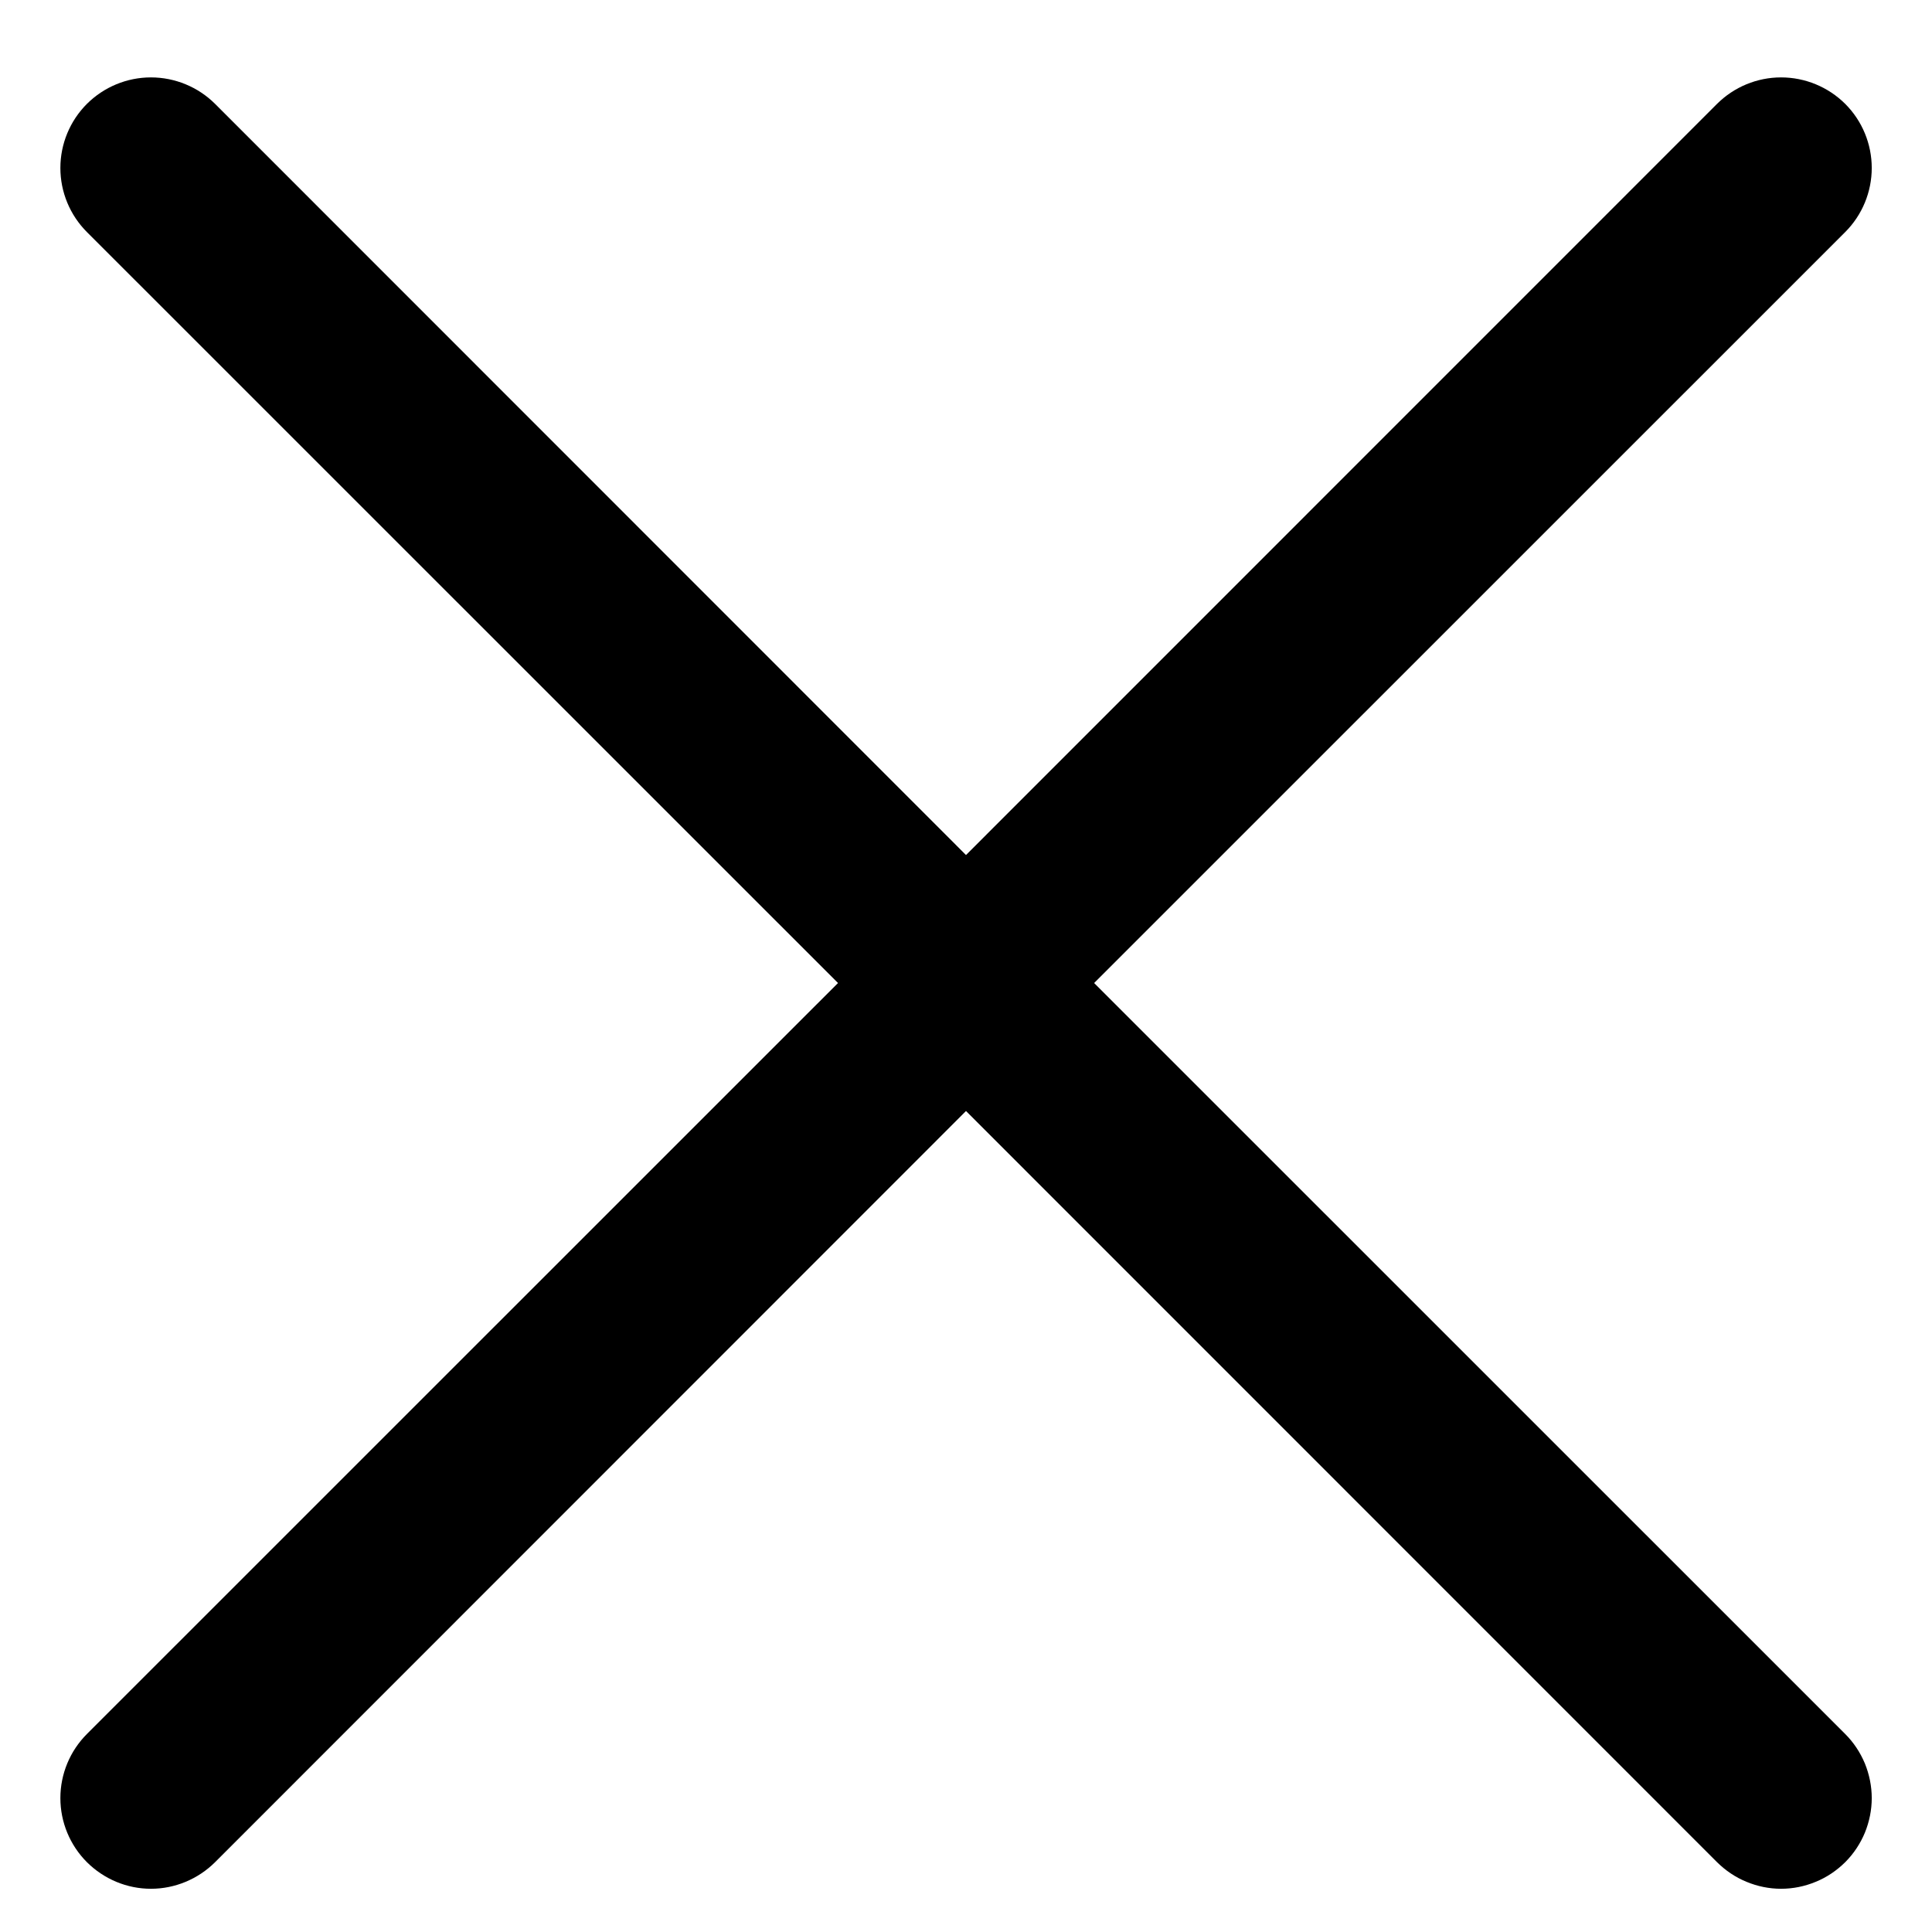 <svg width="16" height="16" viewBox="0 0 16 16" fill="none" xmlns="http://www.w3.org/2000/svg">
<path d="M15.281 14.36C15.351 14.43 15.406 14.513 15.444 14.604C15.481 14.695 15.501 14.793 15.501 14.891C15.501 14.99 15.481 15.087 15.444 15.178C15.406 15.269 15.351 15.352 15.281 15.422C15.211 15.491 15.129 15.547 15.038 15.584C14.947 15.622 14.849 15.642 14.75 15.642C14.652 15.642 14.554 15.622 14.463 15.584C14.372 15.547 14.29 15.491 14.22 15.422L8 9.201L1.781 15.422C1.64 15.562 1.449 15.642 1.25 15.642C1.051 15.642 0.861 15.562 0.72 15.422C0.579 15.281 0.5 15.09 0.5 14.891C0.5 14.692 0.579 14.501 0.72 14.36L6.94 8.141L0.72 1.922C0.579 1.781 0.5 1.59 0.5 1.391C0.5 1.192 0.579 1.001 0.72 0.86C0.861 0.72 1.051 0.641 1.25 0.641C1.449 0.641 1.64 0.72 1.781 0.86L8 7.081L14.22 0.86C14.361 0.72 14.551 0.641 14.75 0.641C14.949 0.641 15.14 0.72 15.281 0.86C15.422 1.001 15.501 1.192 15.501 1.391C15.501 1.59 15.422 1.781 15.281 1.922L9.061 8.141L15.281 14.36Z" fill="black"/>
</svg>
